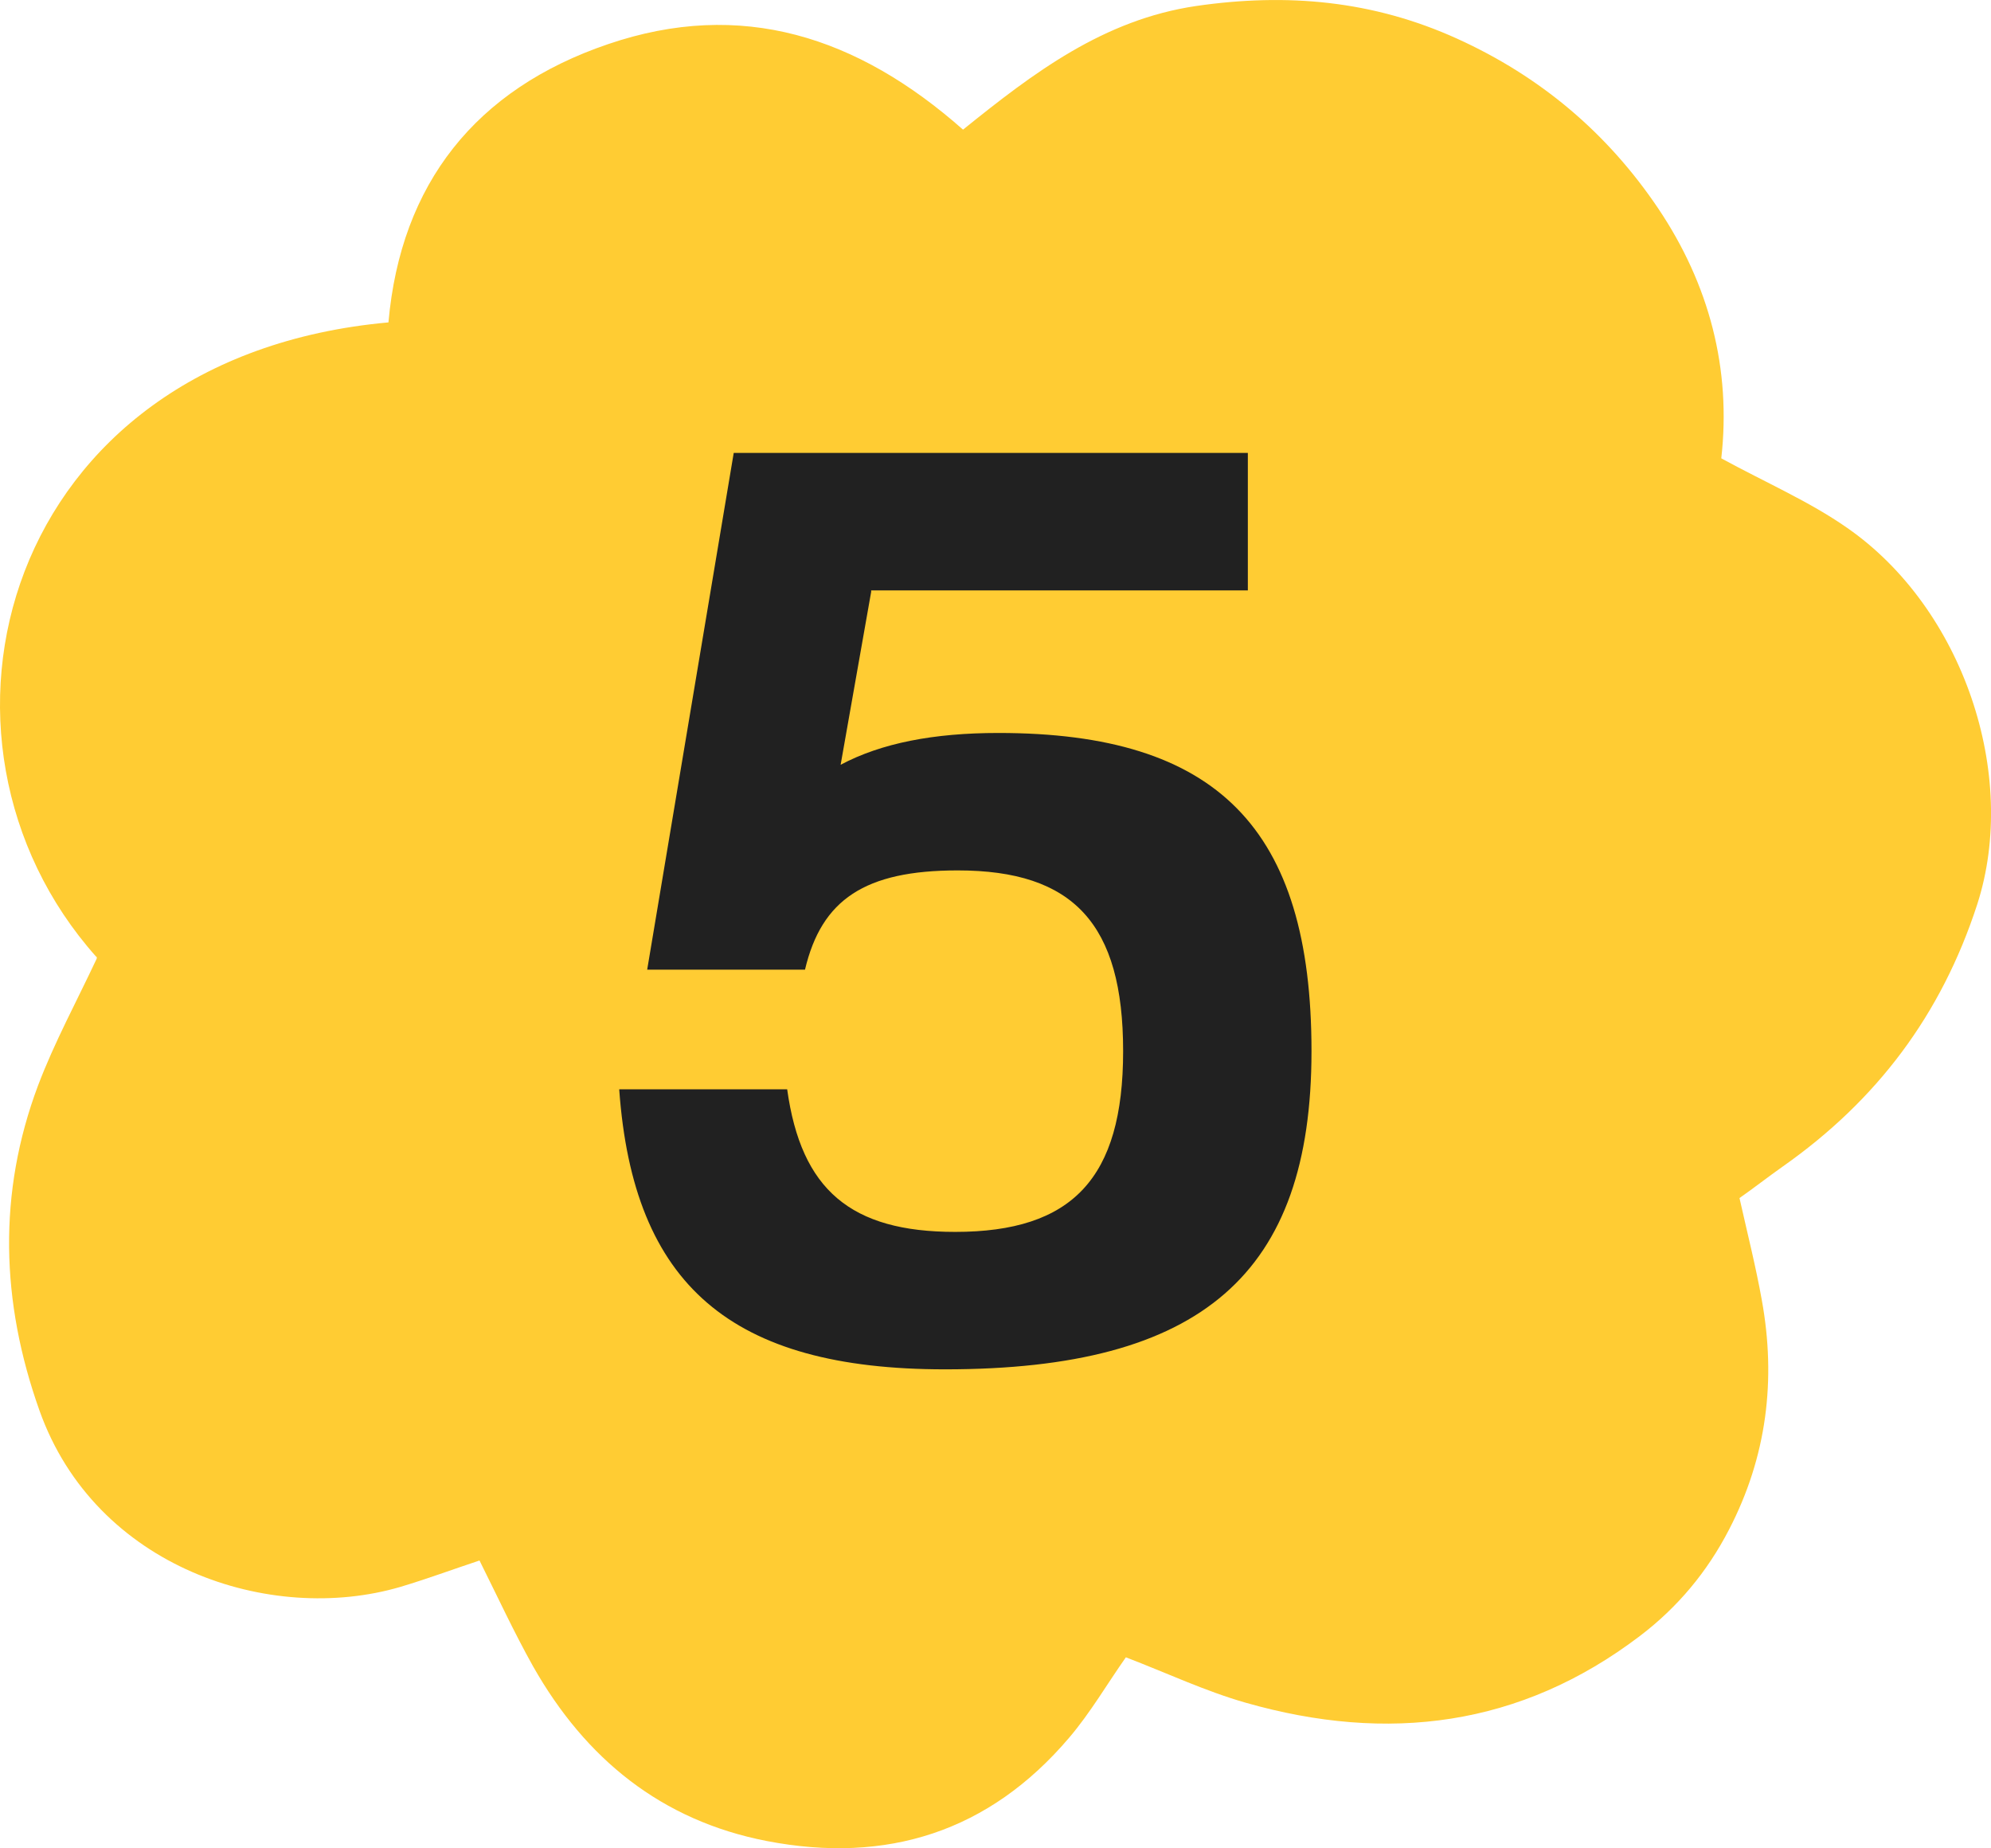 <?xml version="1.0" encoding="UTF-8"?>
<svg id="Livello_1" data-name="Livello 1" xmlns="http://www.w3.org/2000/svg" viewBox="0 0 462.63 429.36">
  <defs>
    <style>
      .cls-1 {
        fill: #fc3;
      }

      .cls-1, .cls-2 {
        stroke-width: 0px;
      }

      .cls-2 {
        fill: #212121;
      }
    </style>
  </defs>
  <path class="cls-1" d="M22.34,222.25C-22.55,171.86.27,83.03,90.26,74.9c2.85-32.22,20.28-54.19,51.02-64.64,30.95-10.56,57.99-1.8,82.49,19.86,16.37-13.2,32.64-25.56,54.19-28.73,21.12-3.06,41.09-1.27,60.63,7.6,19.33,8.77,34.86,21.86,46.69,39.4,11.94,17.74,17.01,37.39,14.68,58.09,10.46,5.7,20.49,10.03,29.26,16.16,26.93,18.7,39.93,57.35,30.21,87.46-8.34,25.67-23.34,45.52-45.1,60.84-3.59,2.53-6.97,5.18-10.14,7.39,1.9,8.45,3.8,15.95,5.18,23.66,3.38,18.59,1.16,36.44-7.6,53.34-5.07,9.82-11.94,18.06-20.7,24.72-27.78,21.12-58.62,24.93-91.58,15.53-9.29-2.64-18.27-6.87-27.88-10.56-4.33,6.13-8.24,12.89-13.2,18.7-18.59,21.86-42.36,29.36-70.24,23.98-24.5-4.75-42.14-19.12-54.29-40.56-4.44-7.92-8.24-16.16-12.46-24.61-6.34,2.11-12.36,4.33-18.38,6.13-30.21,8.87-70.87-4.44-83.87-40.98-8.98-25.24-9.72-50.49-.32-75.52,3.8-10.03,8.98-19.54,13.63-29.47v-.42h-.11Z"/>
  <path class="cls-2" d="M202.43,137.46l-7.1,40.21c9.46-5.03,21.59-7.39,36.67-7.39,50.86,0,72.74,22.18,72.74,73.92s-25.43,73.92-85.16,73.92c-49.68,0-72.45-19.52-75.7-65.05h39.03c3.25,23.36,14.79,33.12,39.03,33.12,27.2,0,39.03-12.42,39.03-41.99s-11.53-41.99-38.44-41.99c-21.59,0-31.64,6.8-35.48,23.06h-36.67l20.11-120.05h119.46v31.94h-87.53v.3Z"/>
</svg>
